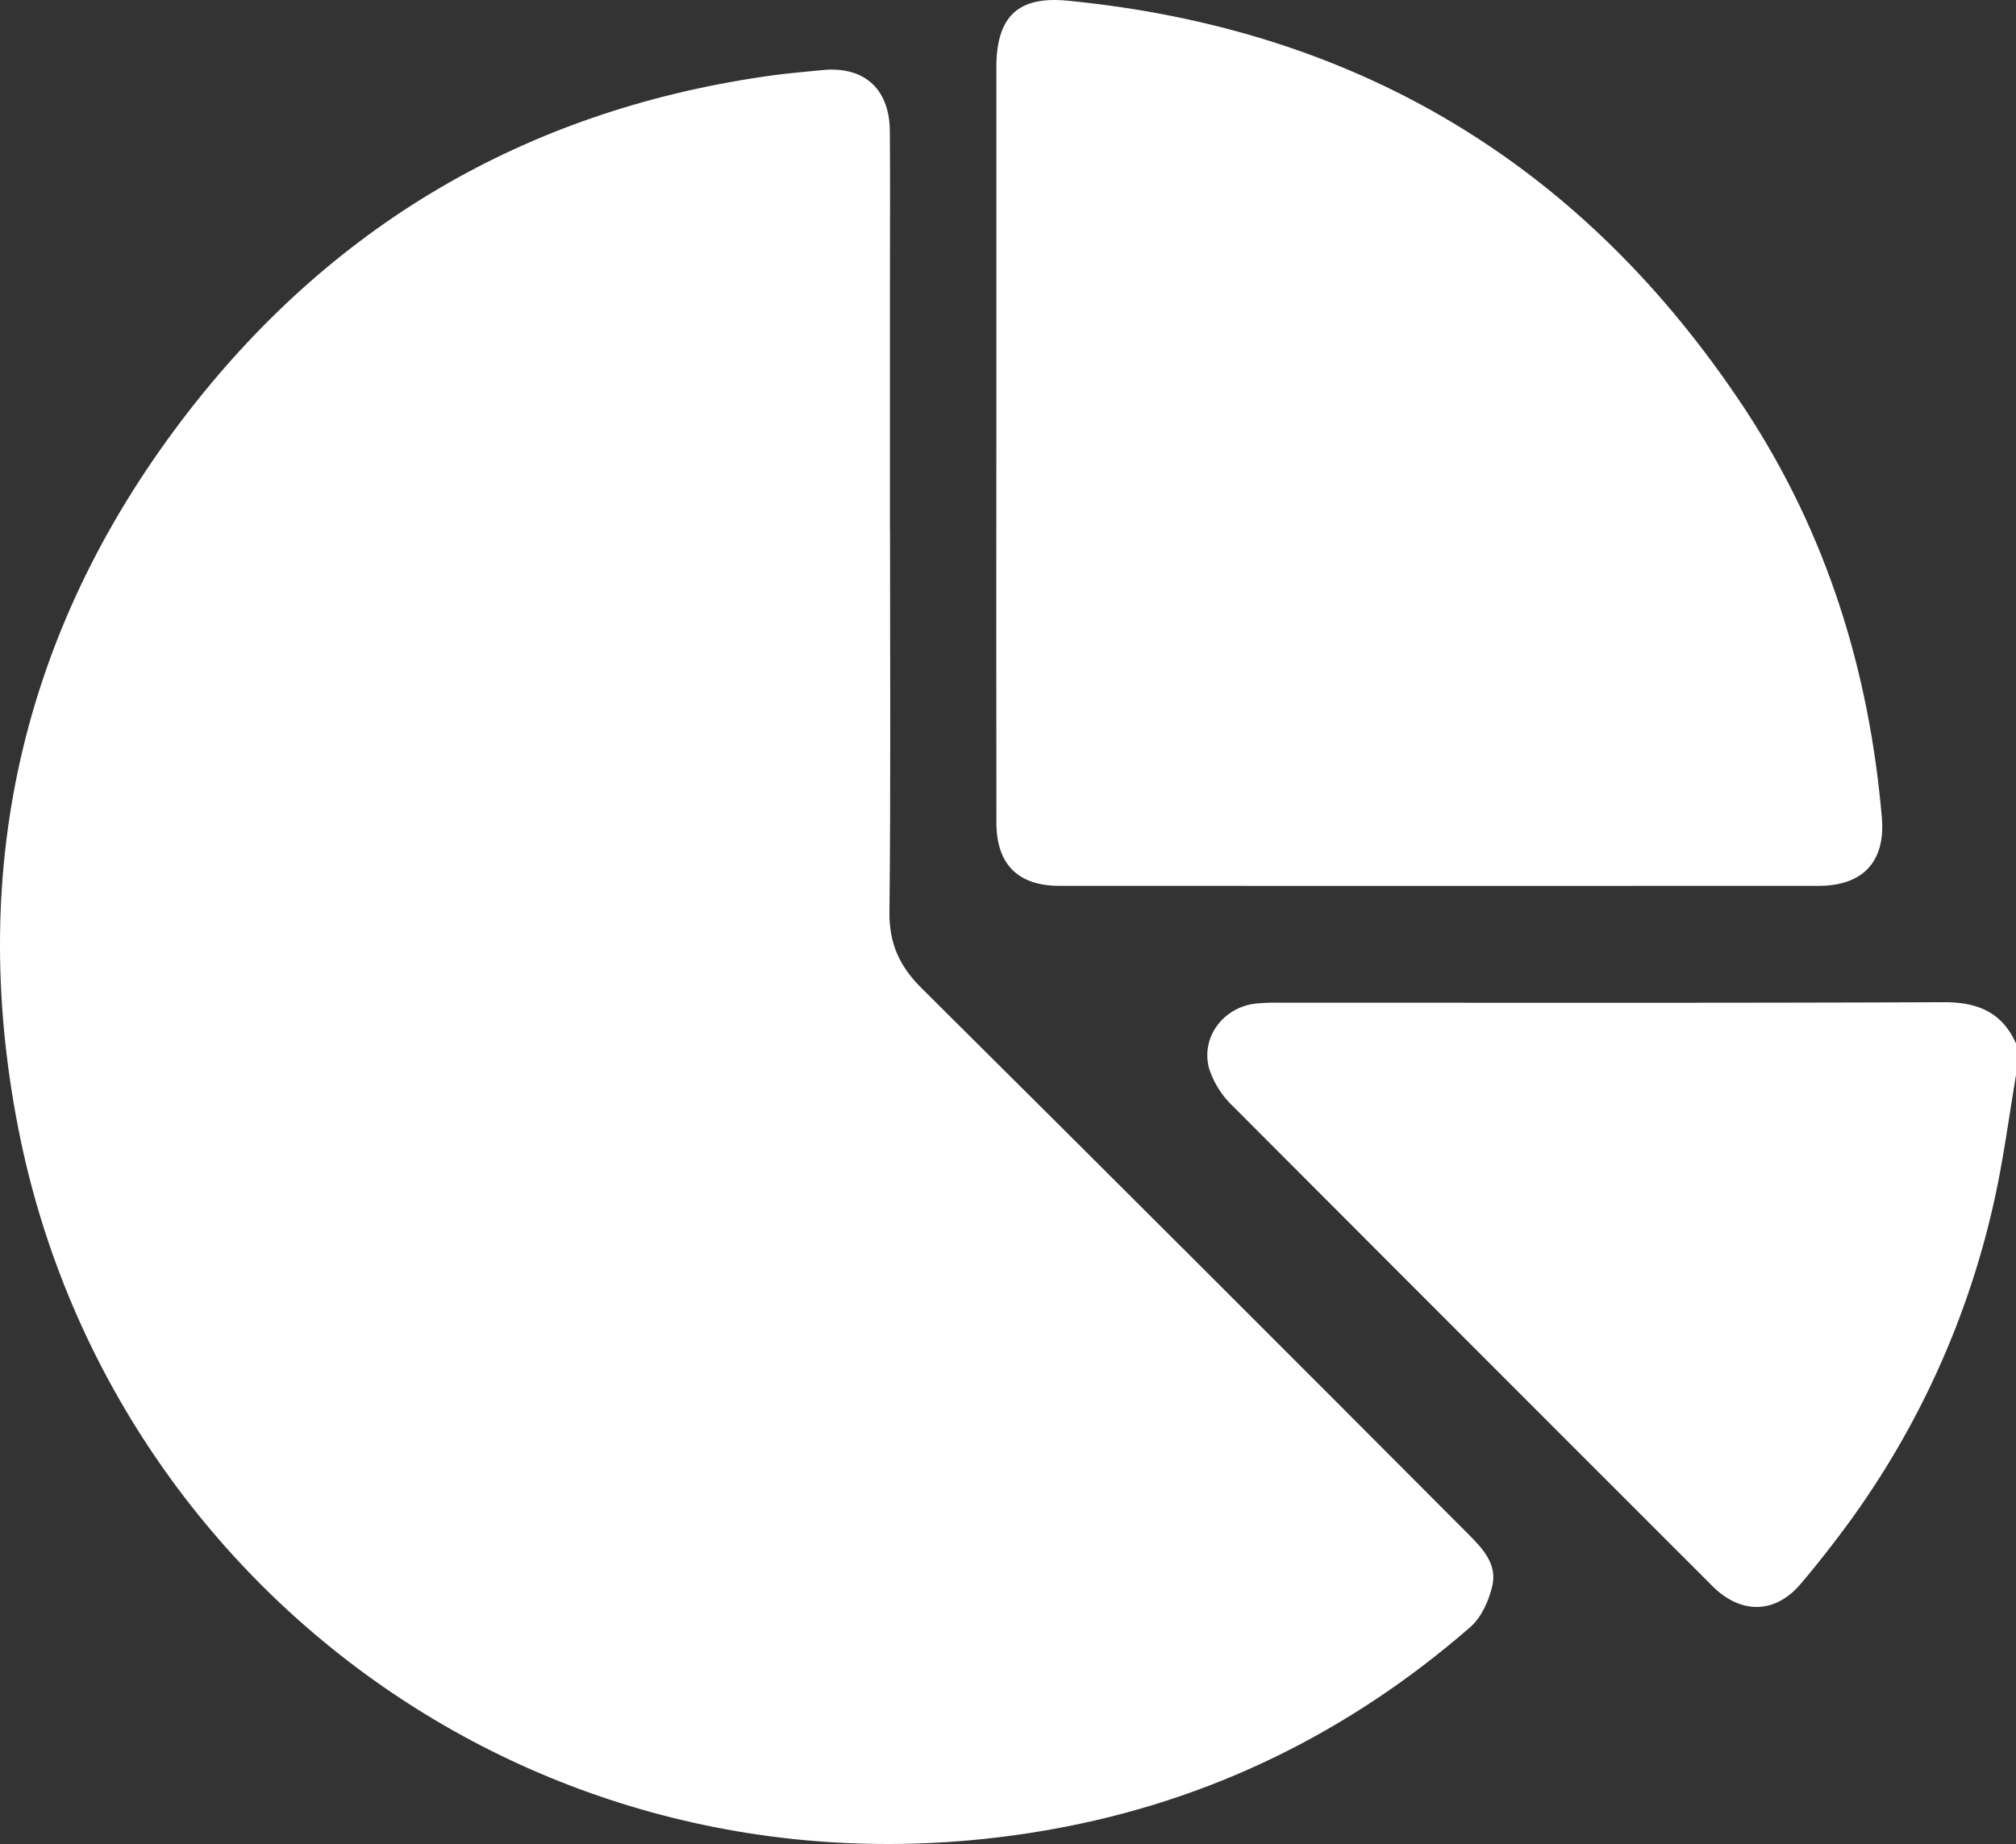<svg xmlns="http://www.w3.org/2000/svg" width="375.437" height="343.451" viewBox="0 0 375.437 343.451">
  <rect x="0" y="0" width="375.437" height="343.451" fill="#333333" stroke="none"/>
  <g id="Watchlist_and_Charts" data-name="Watchlist and Charts" transform="translate(0 0)">
    <g id="Group_95896" data-name="Group 95896">
      <path id="Path_125472" data-name="Path 125472" d="M305.837,142.446c-1.2,7.184-2.175,14.414-3.65,21.541a160.761,160.761,0,0,1-29.8,64.934q-3.2,4.236-6.639,8.287c-4.588,5.424-10.737,5.731-15.974.876-.448-.414-.872-.855-1.3-1.286q-44.3-44.28-88.535-88.616a16.789,16.789,0,0,1-4.365-6.946c-1.583-5.806,2.613-11.361,8.589-12.089a36.269,36.269,0,0,1,4.386-.174c41.266-.009,82.534.074,123.8-.093,6.293-.025,10.877,1.826,13.491,7.7Z" transform="translate(69.599 57.784)" fill="#fff"/>
      <path id="Path_125473" data-name="Path 125473" d="M165.746,94.755c0,23.695.152,47.393-.107,71.085-.065,5.873,1.858,10.1,5.97,14.181Q222.687,230.769,273.5,281.782c2.678,2.675,5.321,5.57,4.425,9.507-.633,2.774-2.022,5.927-4.1,7.734-22.486,19.583-48.481,32.379-77.784,37.647C103.01,353.4,20.281,292.338,3.417,206.207c-9.632-49.189,1.13-94.327,31.9-133.842C62.908,36.931,99.5,16.029,144.256,9.972c2.9-.393,5.824-.608,8.735-.917,7.844-.831,12.656,3.382,12.722,11.316.075,9.159.02,18.322.02,27.482q0,23.45,0,46.9Z" transform="translate(0 4.013)" fill="#fff"/>
      <path id="Path_125474" data-name="Path 125474" d="M128.114,82.518q0-34.989,0-69.978c0-9.439,4.006-13.318,13.273-12.412q81.118,7.925,126.07,75.96c15.209,23.085,23.21,48.727,25.559,76.193.7,8.144-3.485,12.7-11.736,12.708q-70.711.03-141.423,0c-7.731,0-11.726-4.024-11.735-11.758q-.039-35.356-.01-70.711" transform="translate(57.438 0)" fill="#fff"/>
    </g>
  </g>
</svg>
